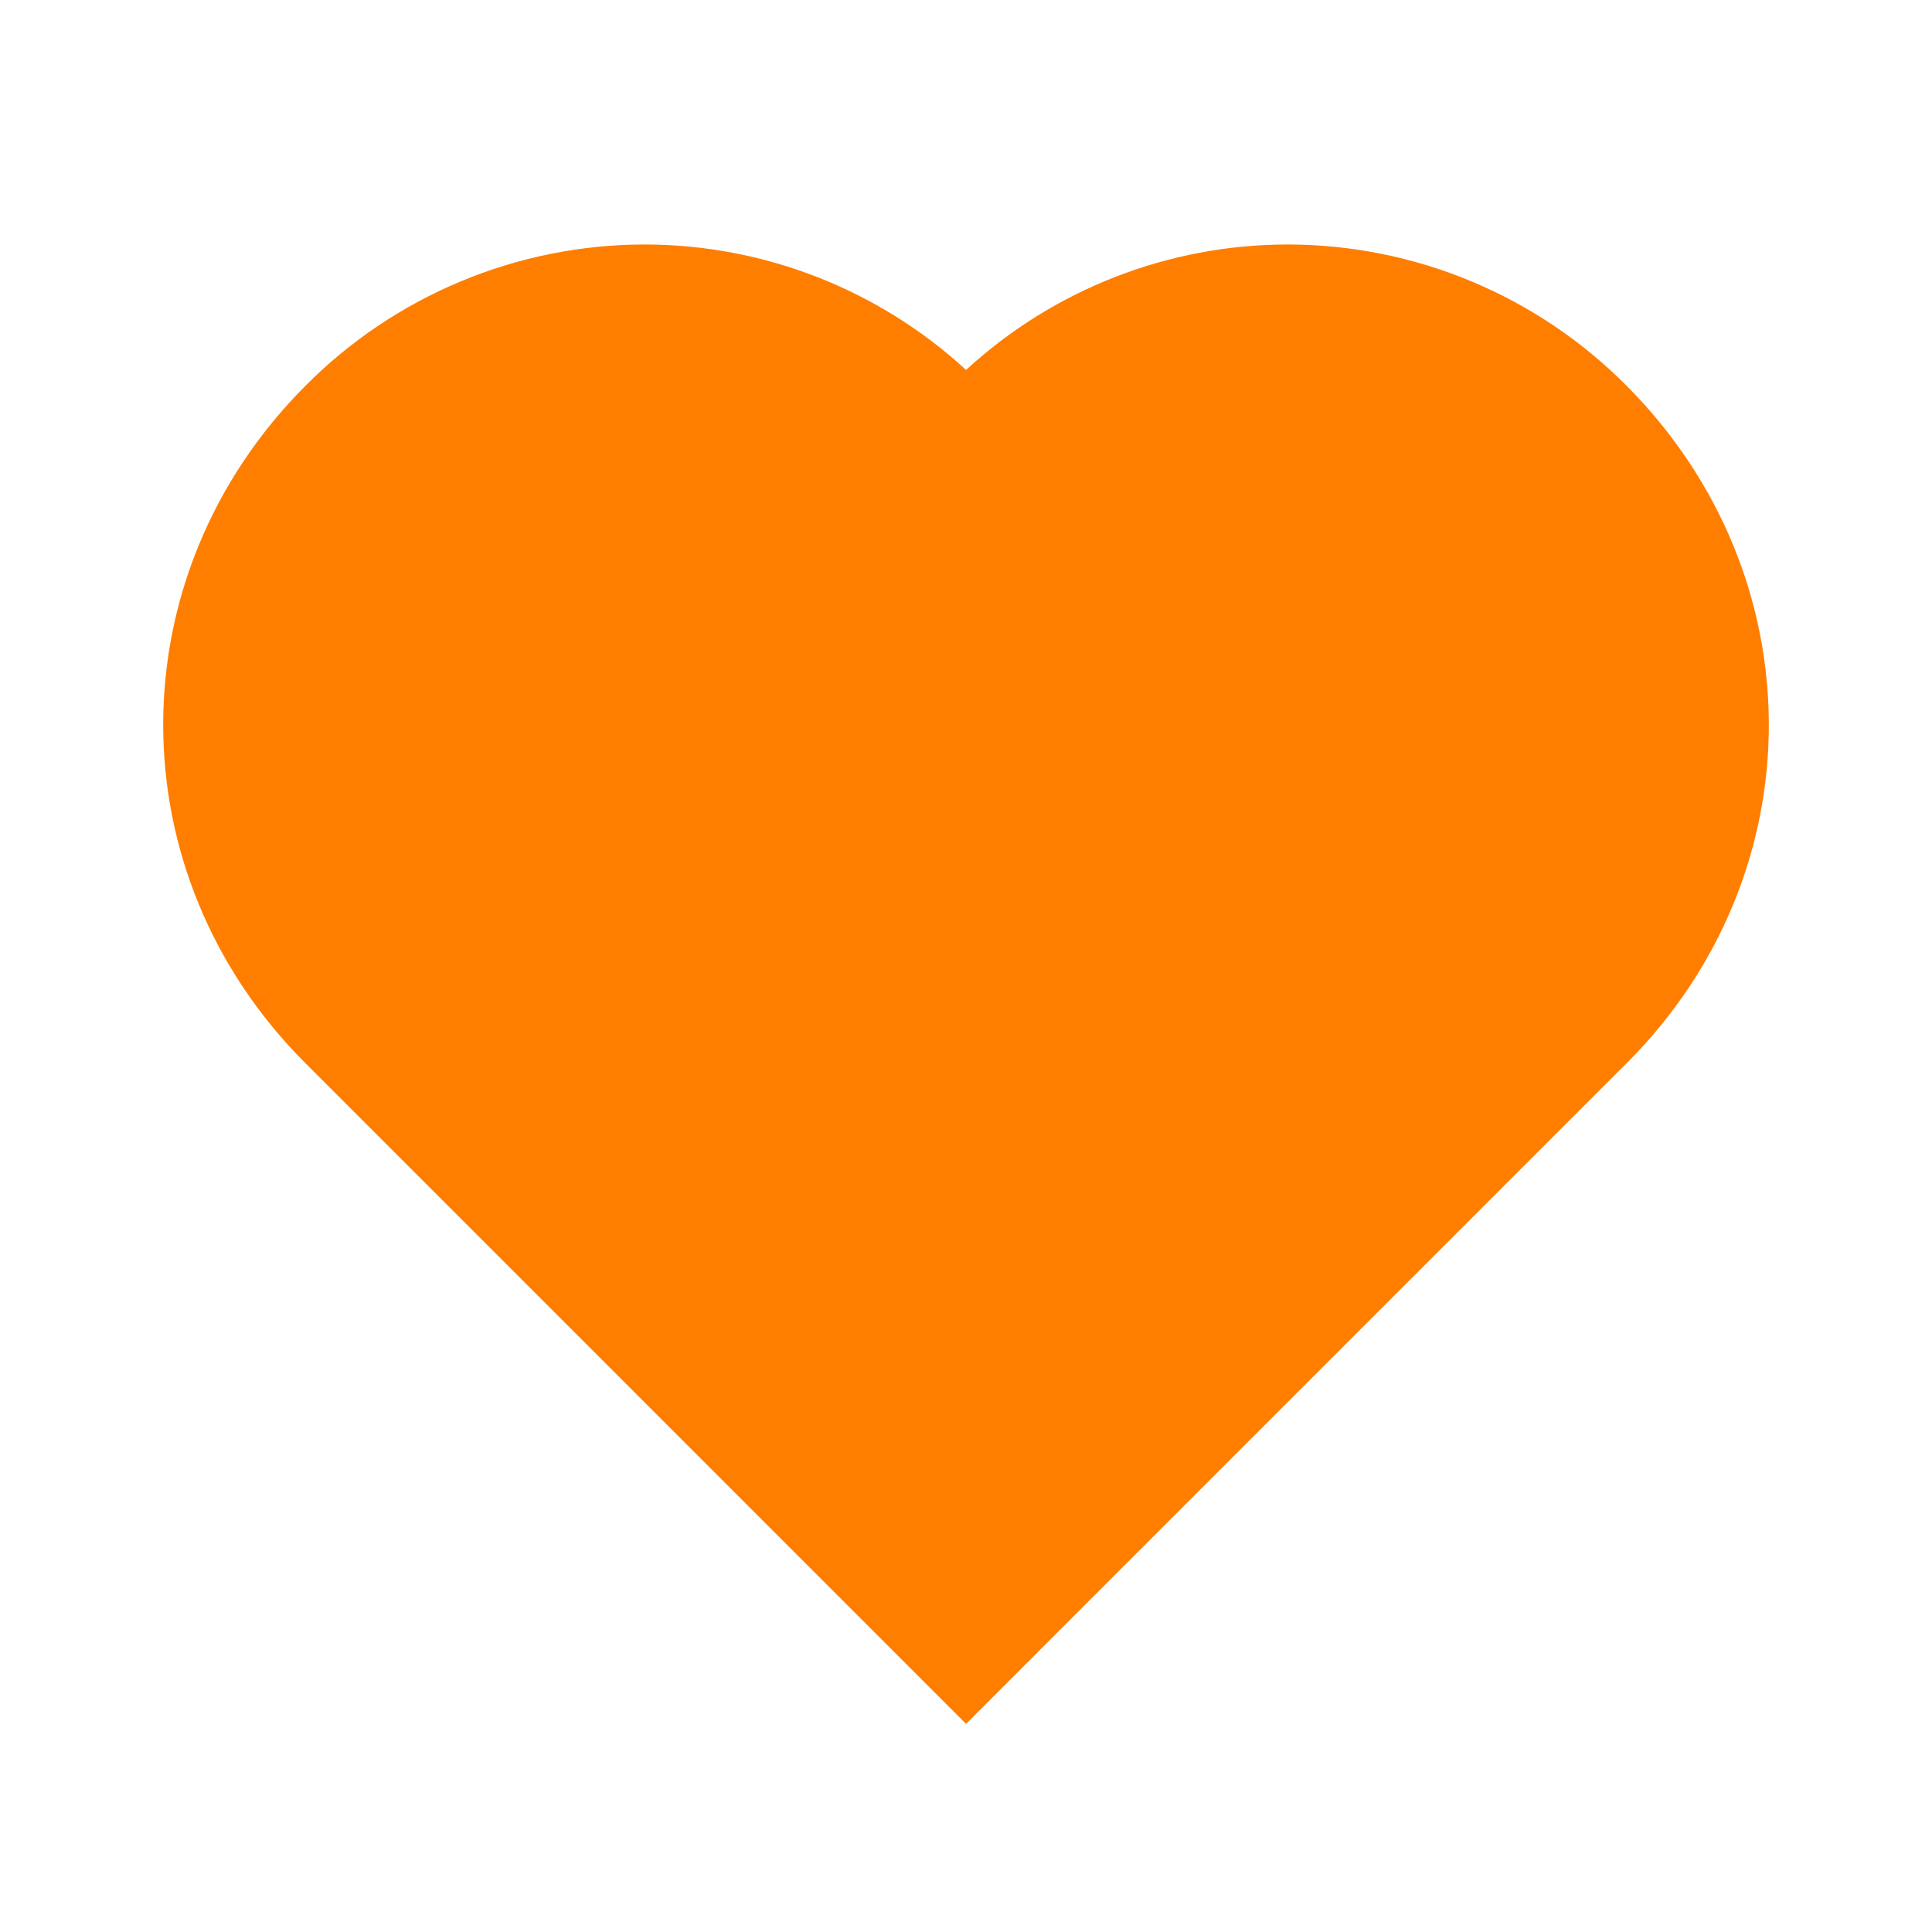 <svg width="44" height="44" viewBox="0 0 44 44" fill="none" xmlns="http://www.w3.org/2000/svg">
<path d="M37.043 8.784C36.032 7.766 34.83 6.958 33.506 6.406C32.182 5.854 30.762 5.569 29.327 5.568C26.613 5.569 23.999 6.588 22.001 8.425C20.003 6.588 17.389 5.568 14.675 5.568C13.239 5.57 11.817 5.855 10.491 6.409C9.166 6.962 7.962 7.771 6.951 8.791C2.637 13.123 2.639 19.899 6.955 24.213L22.001 39.26L37.047 24.213C41.363 19.899 41.364 13.123 37.043 8.784Z" fill="#FF7E00"/>
</svg>

